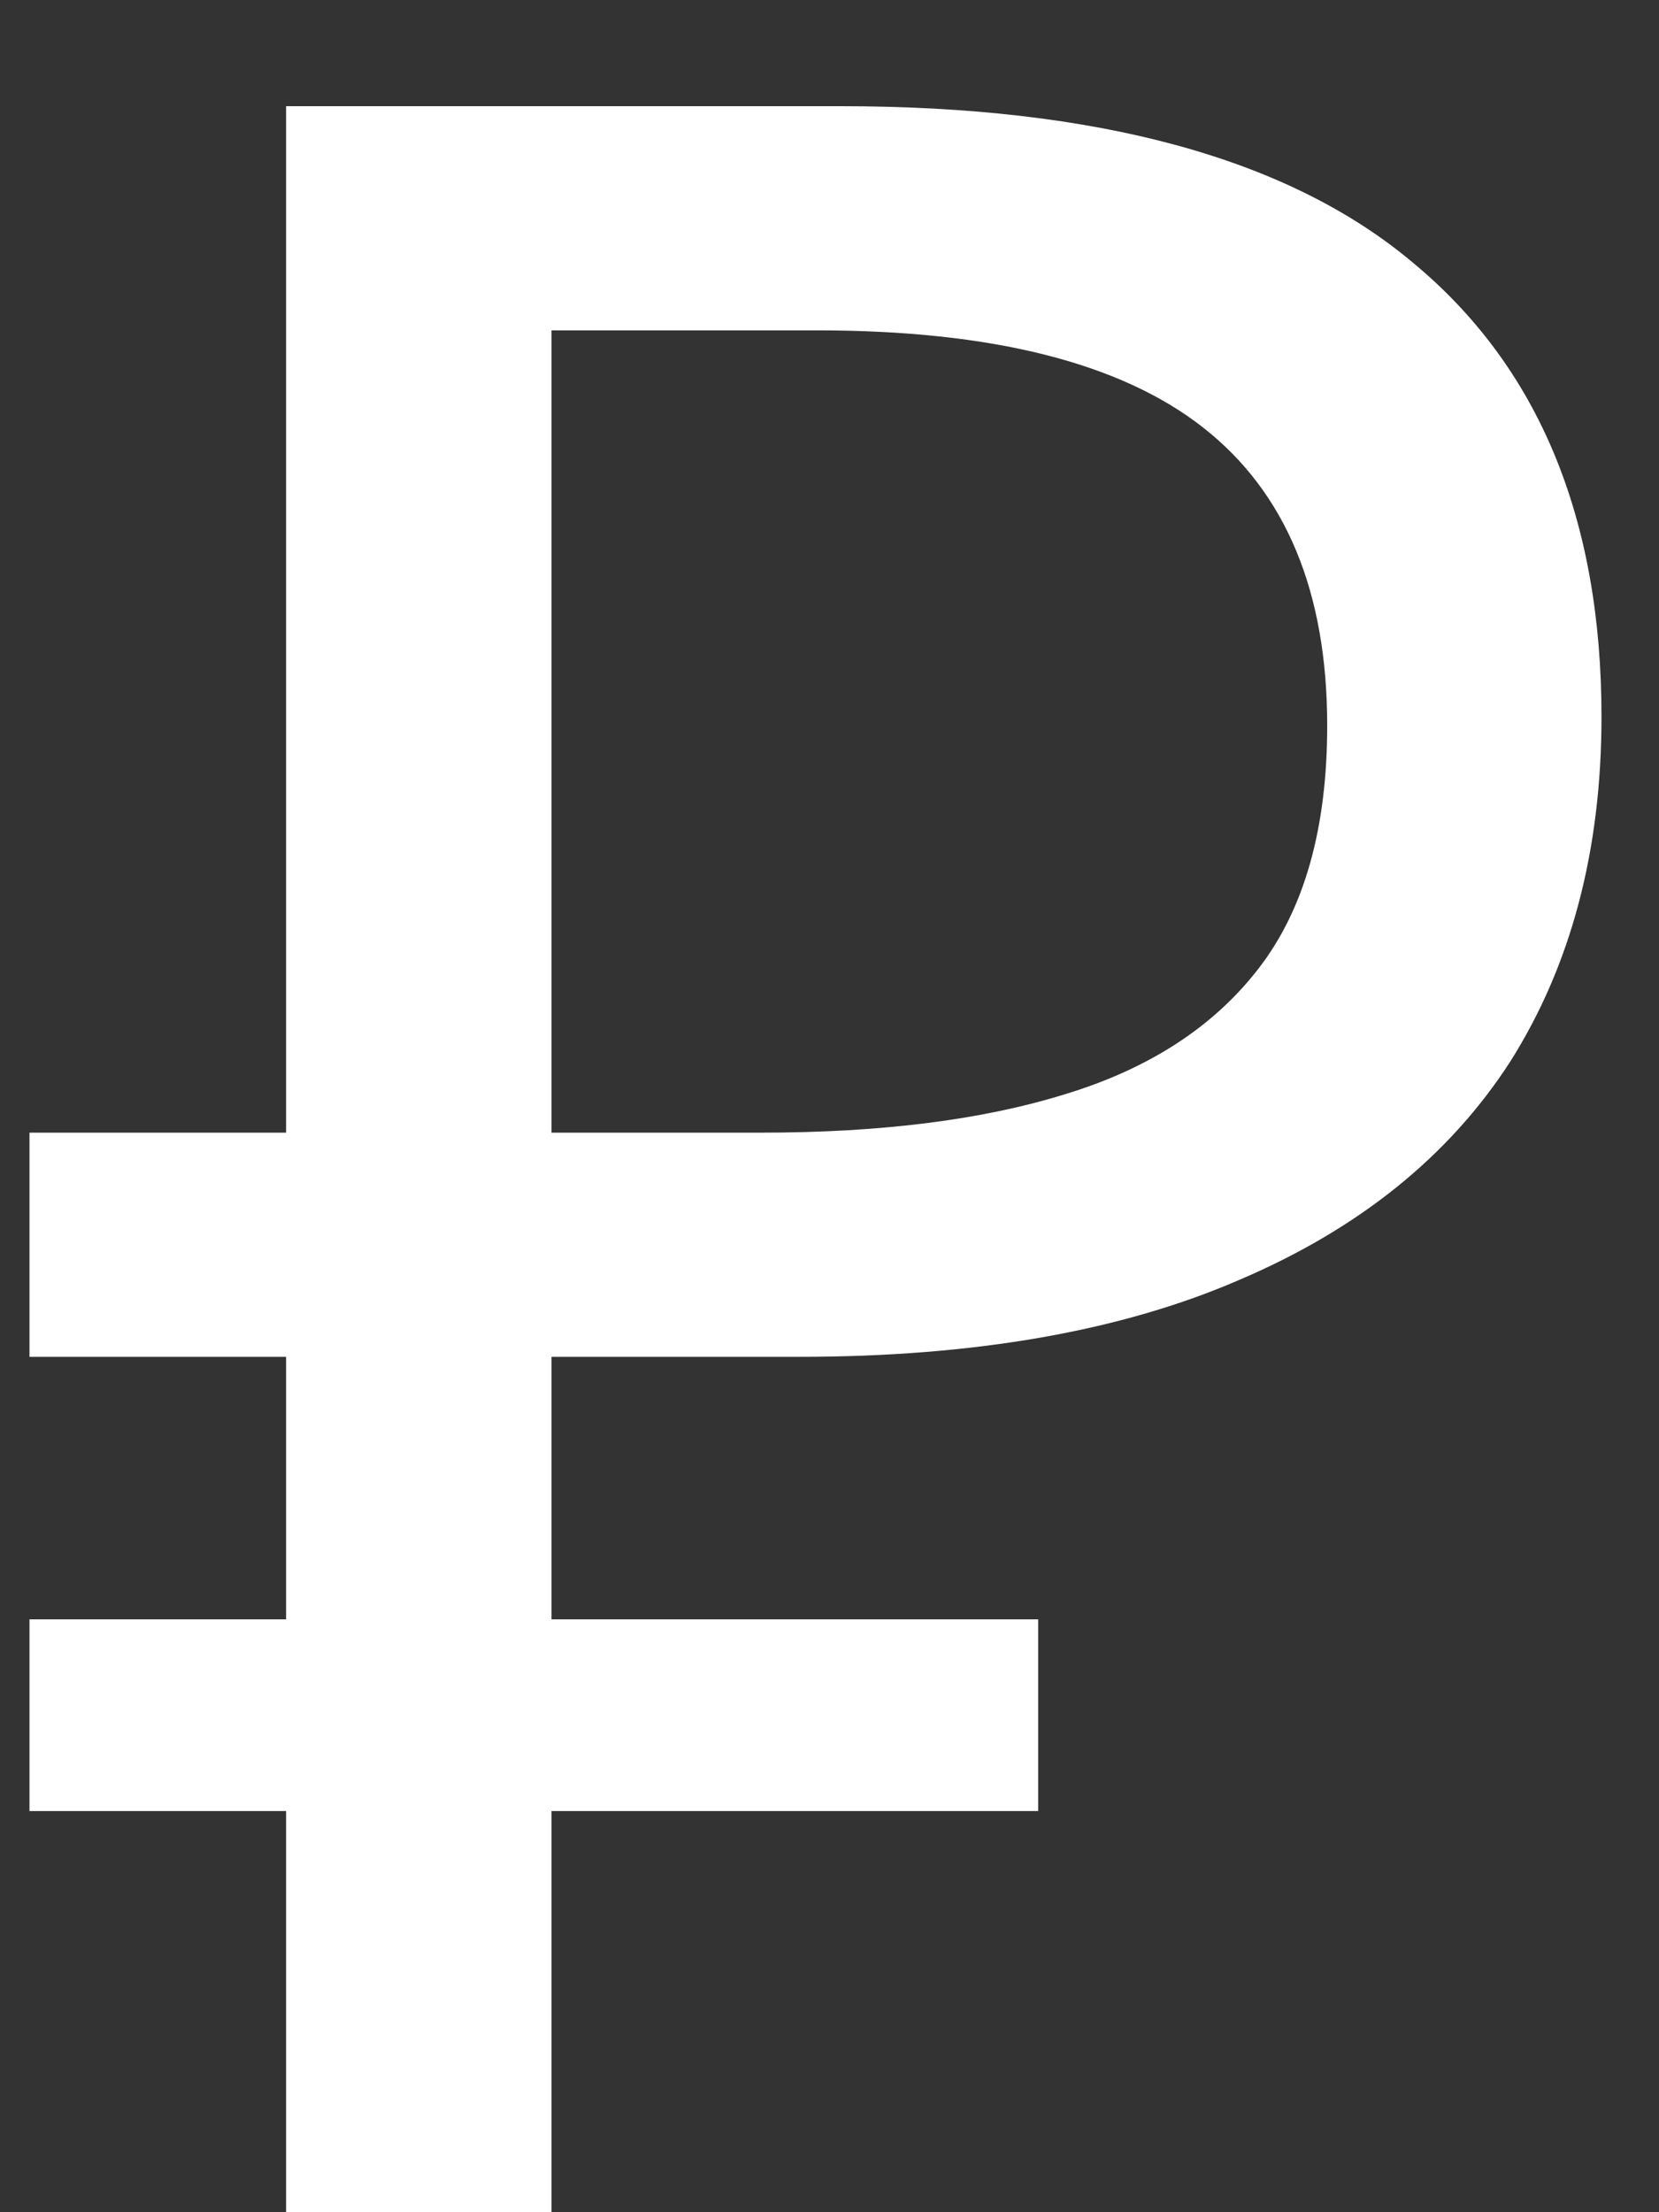 <svg width="9" height="12" viewBox="0 0 9 12" fill="none" xmlns="http://www.w3.org/2000/svg">
<rect x="0" y="0" width="9" height="12" fill="#333333" stroke="none"/>
<path d="M1.552 12V0.576H4.56C5.957 0.576 6.992 0.859 7.664 1.424C8.347 1.989 8.688 2.811 8.688 3.888C8.688 4.613 8.523 5.237 8.192 5.76C7.861 6.272 7.371 6.667 6.72 6.944C6.08 7.221 5.285 7.36 4.336 7.36H2.992V12H1.552ZM0.16 9.824V8.784H5.632V9.824H0.16ZM0.16 7.36V6.144H3.824V7.36H0.16ZM4.128 6.144C4.779 6.144 5.328 6.075 5.776 5.936C6.235 5.797 6.587 5.568 6.832 5.248C7.077 4.928 7.2 4.491 7.2 3.936C7.2 3.211 6.976 2.672 6.528 2.32C6.08 1.968 5.381 1.792 4.432 1.792H2.992V6.144H4.128Z" fill="white"/>
</svg>

